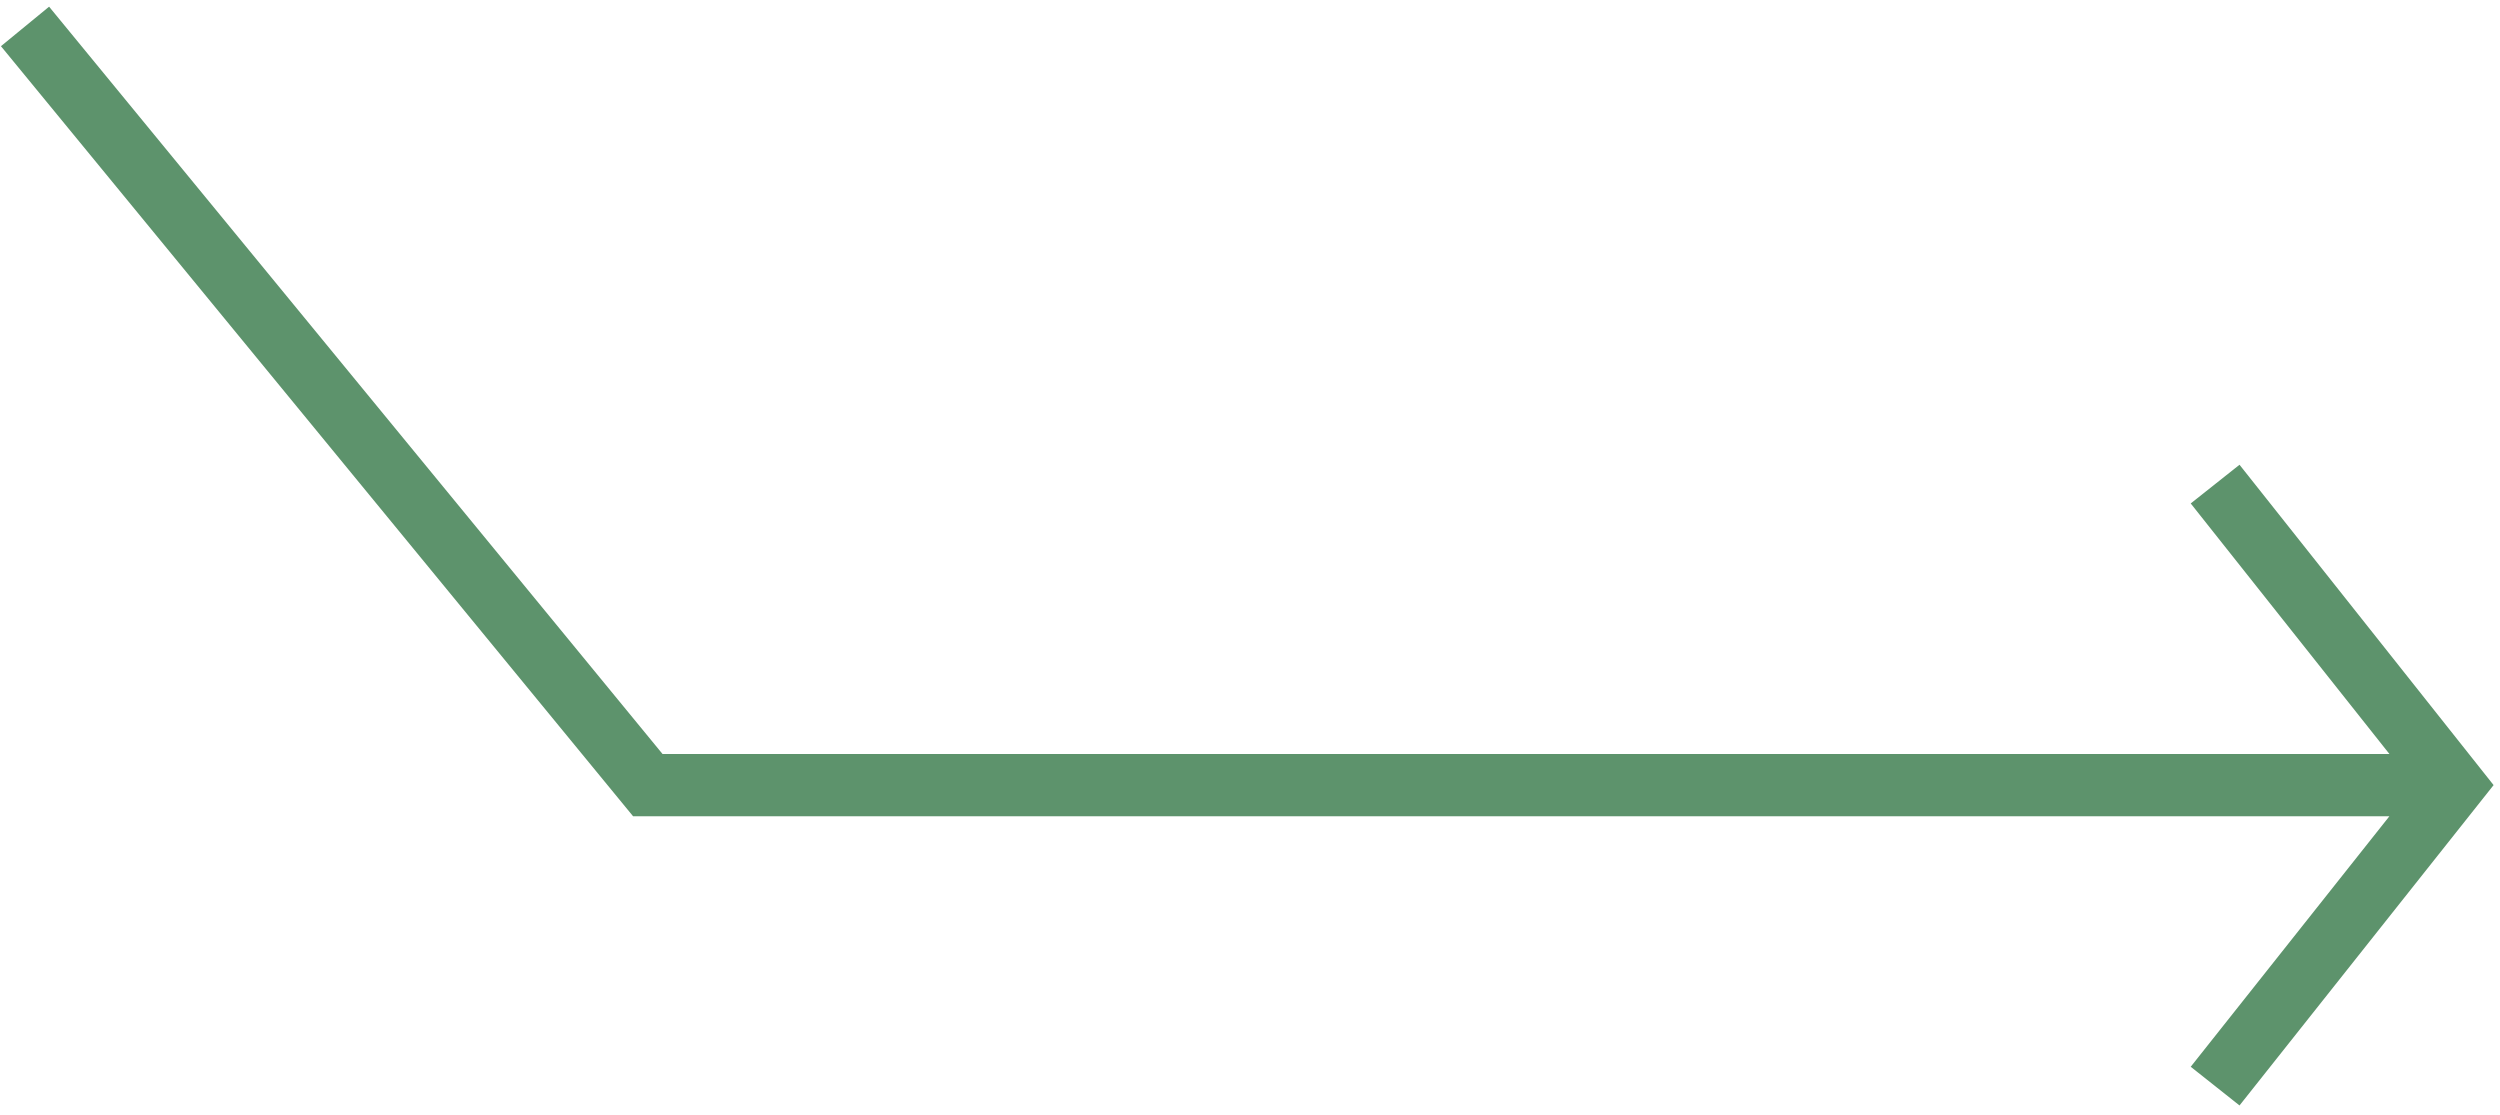 <svg width="240" height="107" viewBox="0 0 240 107" fill="none" xmlns="http://www.w3.org/2000/svg">
<path fill-rule="evenodd" clip-rule="evenodd" d="M63.602 72.381L4.713 0.641L0.091 4.434L60.775 78.359H229.383L210.309 102.409L214.993 106.124L239.385 75.37L214.993 44.616L210.309 48.331L229.383 72.381H63.602Z" fill="#5D936C"/>
</svg>
